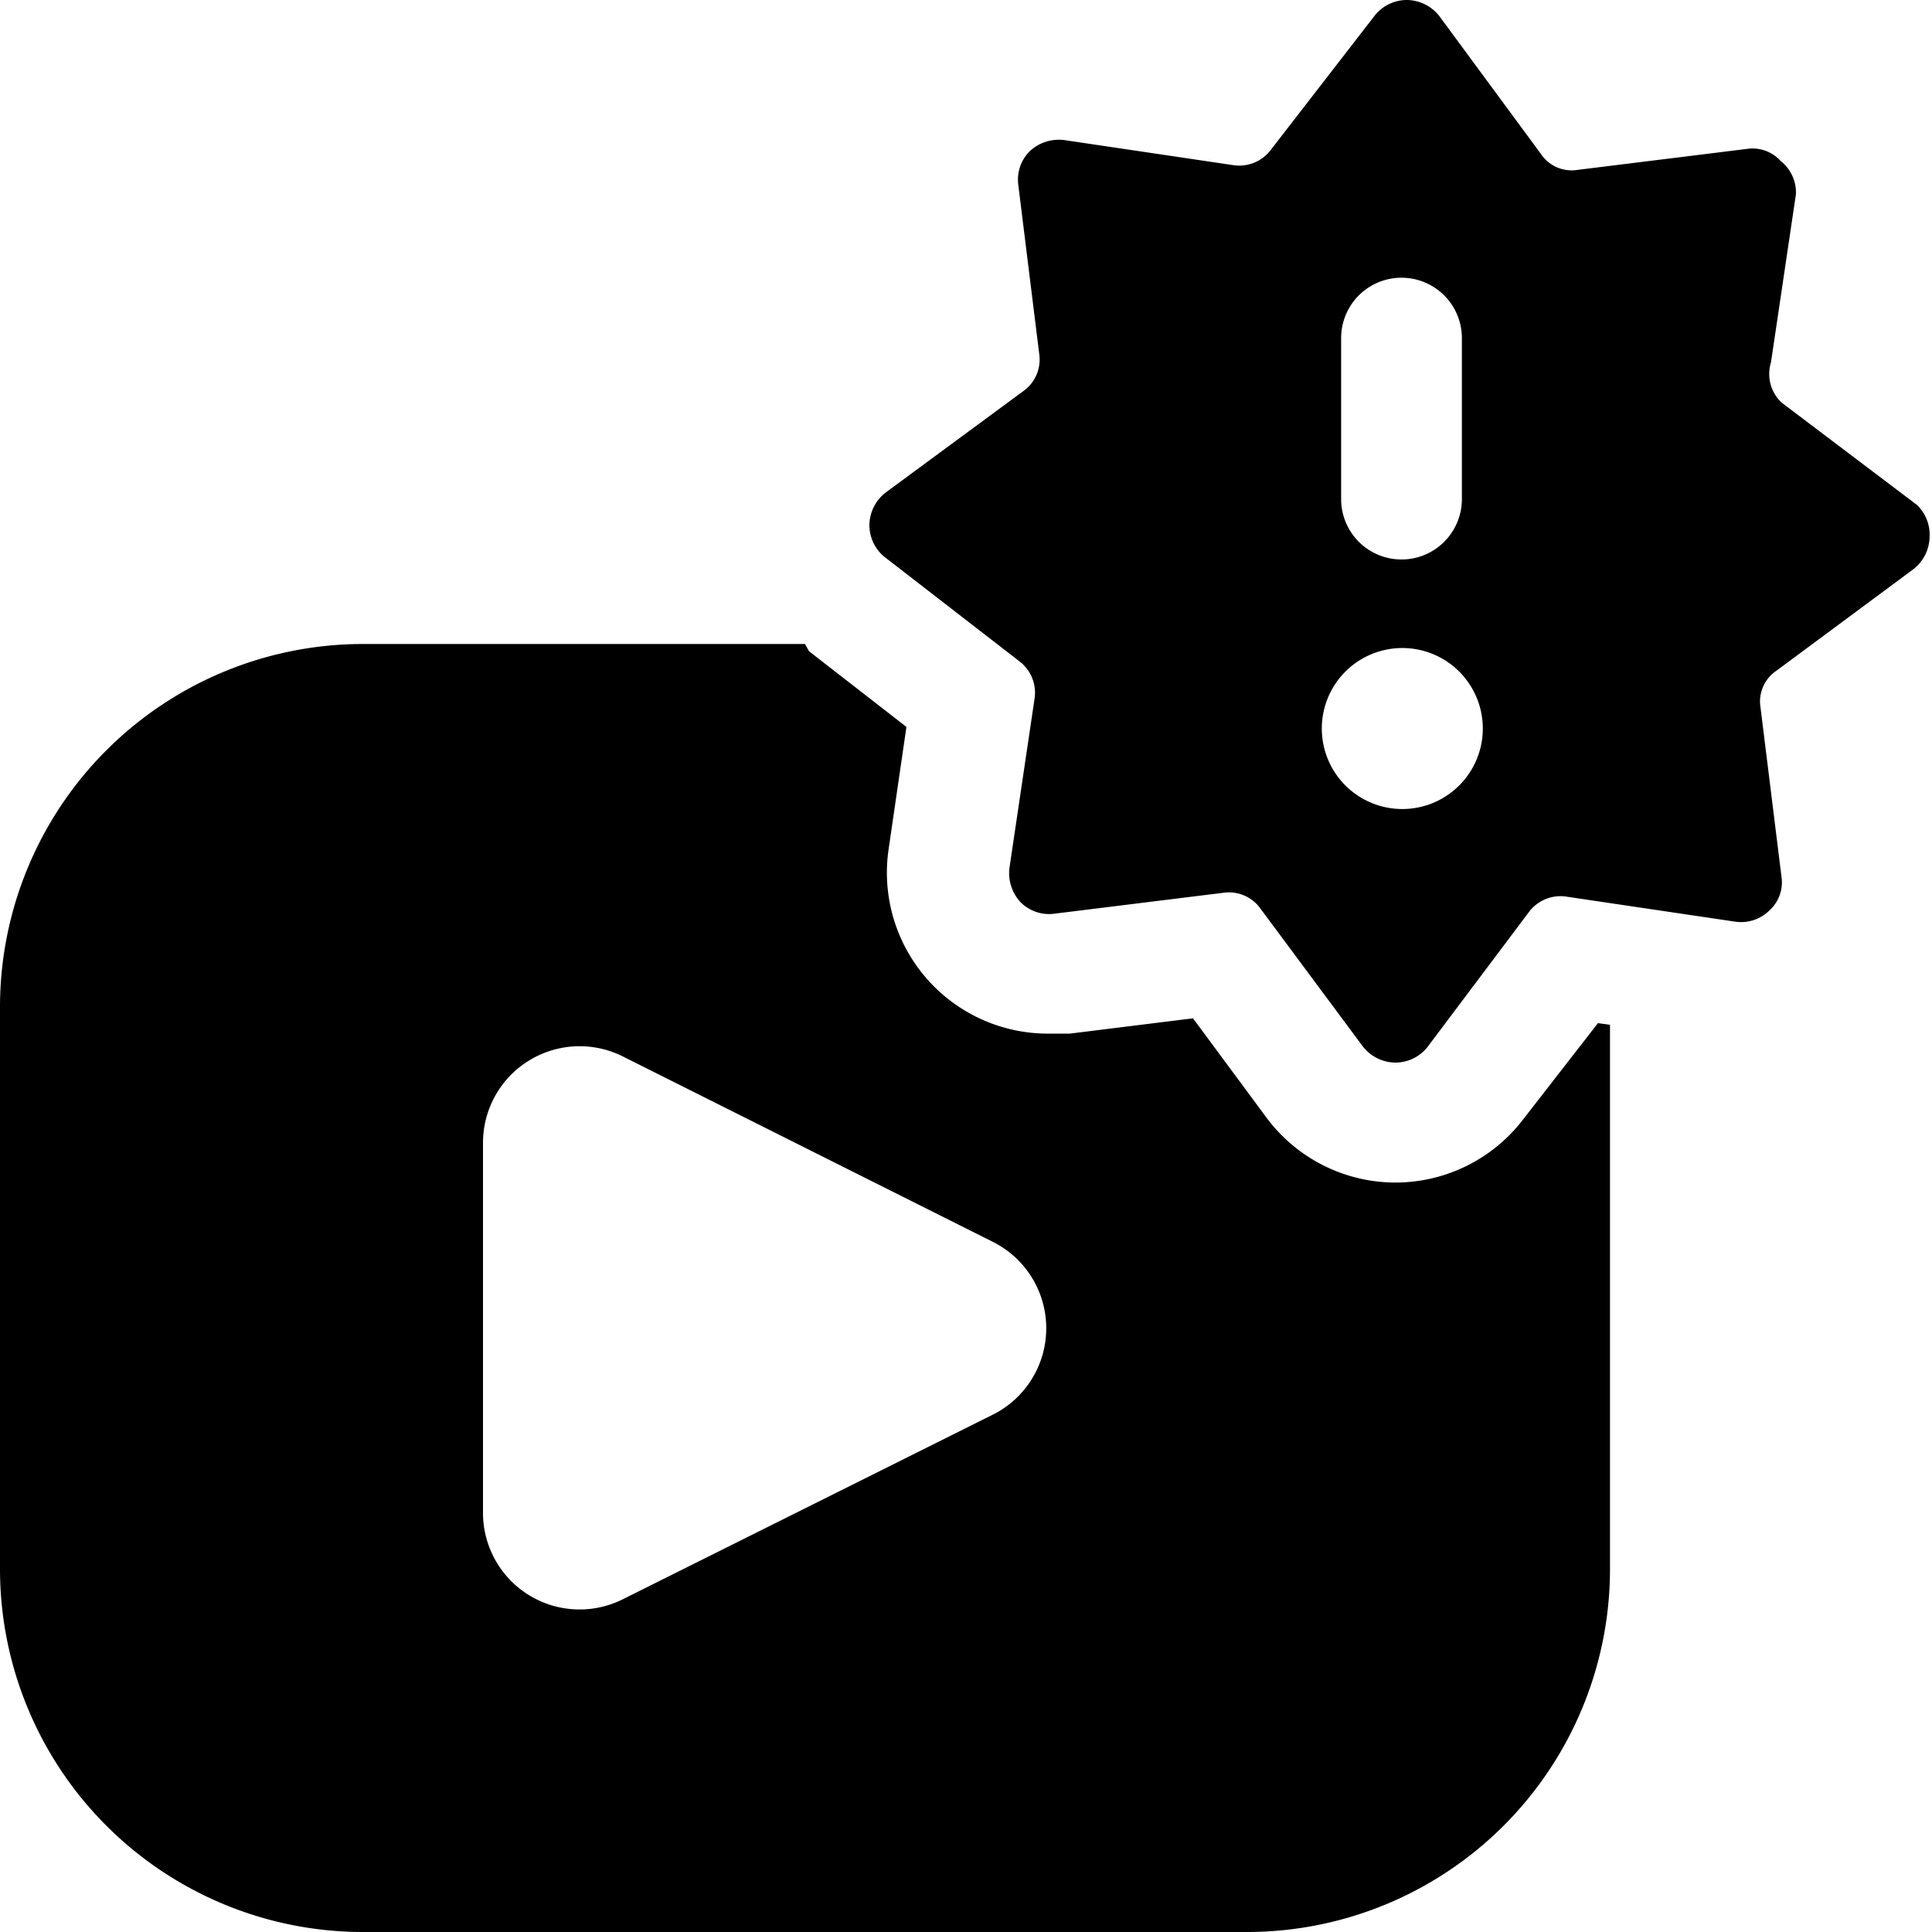 <svg xmlns="http://www.w3.org/2000/svg" viewBox="0 0 24 24"><g><path d="m19.85 12.71 -0.94 1.21a2 2 0 0 1 -1.6 0.77 2 2 0 0 1 -1.58 -0.81l-0.91 -1.23 -1.53 0.19 -0.25 0a2 2 0 0 1 -2 -2.3l0.22 -1.51 -1.21 -0.94L10 8H4.5A4.51 4.51 0 0 0 0 12.5v7A4.51 4.51 0 0 0 4.5 24h11a4.51 4.51 0 0 0 4.5 -4.5v-6.77Zm-7.51 4.86 -4.61 2.3A1.2 1.2 0 0 1 6 18.8v-4.6a1.2 1.2 0 0 1 1.73 -1.08l4.61 2.31a1.2 1.2 0 0 1 0 2.14Z" fill="#000000" stroke-width="1"></path><path d="M23.81 6.27 22.13 5a0.49 0.49 0 0 1 -0.13 -0.5l0.31 -2.09a0.5 0.5 0 0 0 -0.19 -0.41 0.47 0.47 0 0 0 -0.42 -0.15l-2.1 0.26a0.46 0.46 0 0 1 -0.46 -0.2L17.88 0.2a0.52 0.52 0 0 0 -0.4 -0.2 0.51 0.51 0 0 0 -0.4 0.19l-1.3 1.68a0.49 0.49 0 0 1 -0.47 0.18l-2.09 -0.31a0.53 0.53 0 0 0 -0.43 0.14 0.5 0.5 0 0 0 -0.14 0.42l0.26 2.1a0.48 0.48 0 0 1 -0.2 0.46L11 6.12a0.52 0.52 0 0 0 -0.2 0.4 0.51 0.51 0 0 0 0.19 0.4l1.68 1.3a0.49 0.49 0 0 1 0.18 0.47l-0.31 2.09a0.53 0.53 0 0 0 0.14 0.43 0.5 0.5 0 0 0 0.42 0.14l2.1 -0.26a0.48 0.48 0 0 1 0.46 0.2L16.93 13a0.52 0.52 0 0 0 0.4 0.2 0.51 0.51 0 0 0 0.4 -0.19L19 11.32a0.49 0.49 0 0 1 0.47 -0.18l2.09 0.31a0.5 0.5 0 0 0 0.42 -0.14 0.47 0.47 0 0 0 0.15 -0.42l-0.26 -2.1a0.46 0.46 0 0 1 0.2 -0.46l1.7 -1.26a0.52 0.52 0 0 0 0.2 -0.4 0.51 0.51 0 0 0 -0.16 -0.4ZM16.66 4.2a0.75 0.75 0 1 1 1.5 0v2a0.75 0.75 0 0 1 -1.5 0Zm0.76 5.85a1 1 0 1 1 1 -1 1 1 0 0 1 -1 1Z" fill="#000000" stroke-width="1"></path></g></svg>
